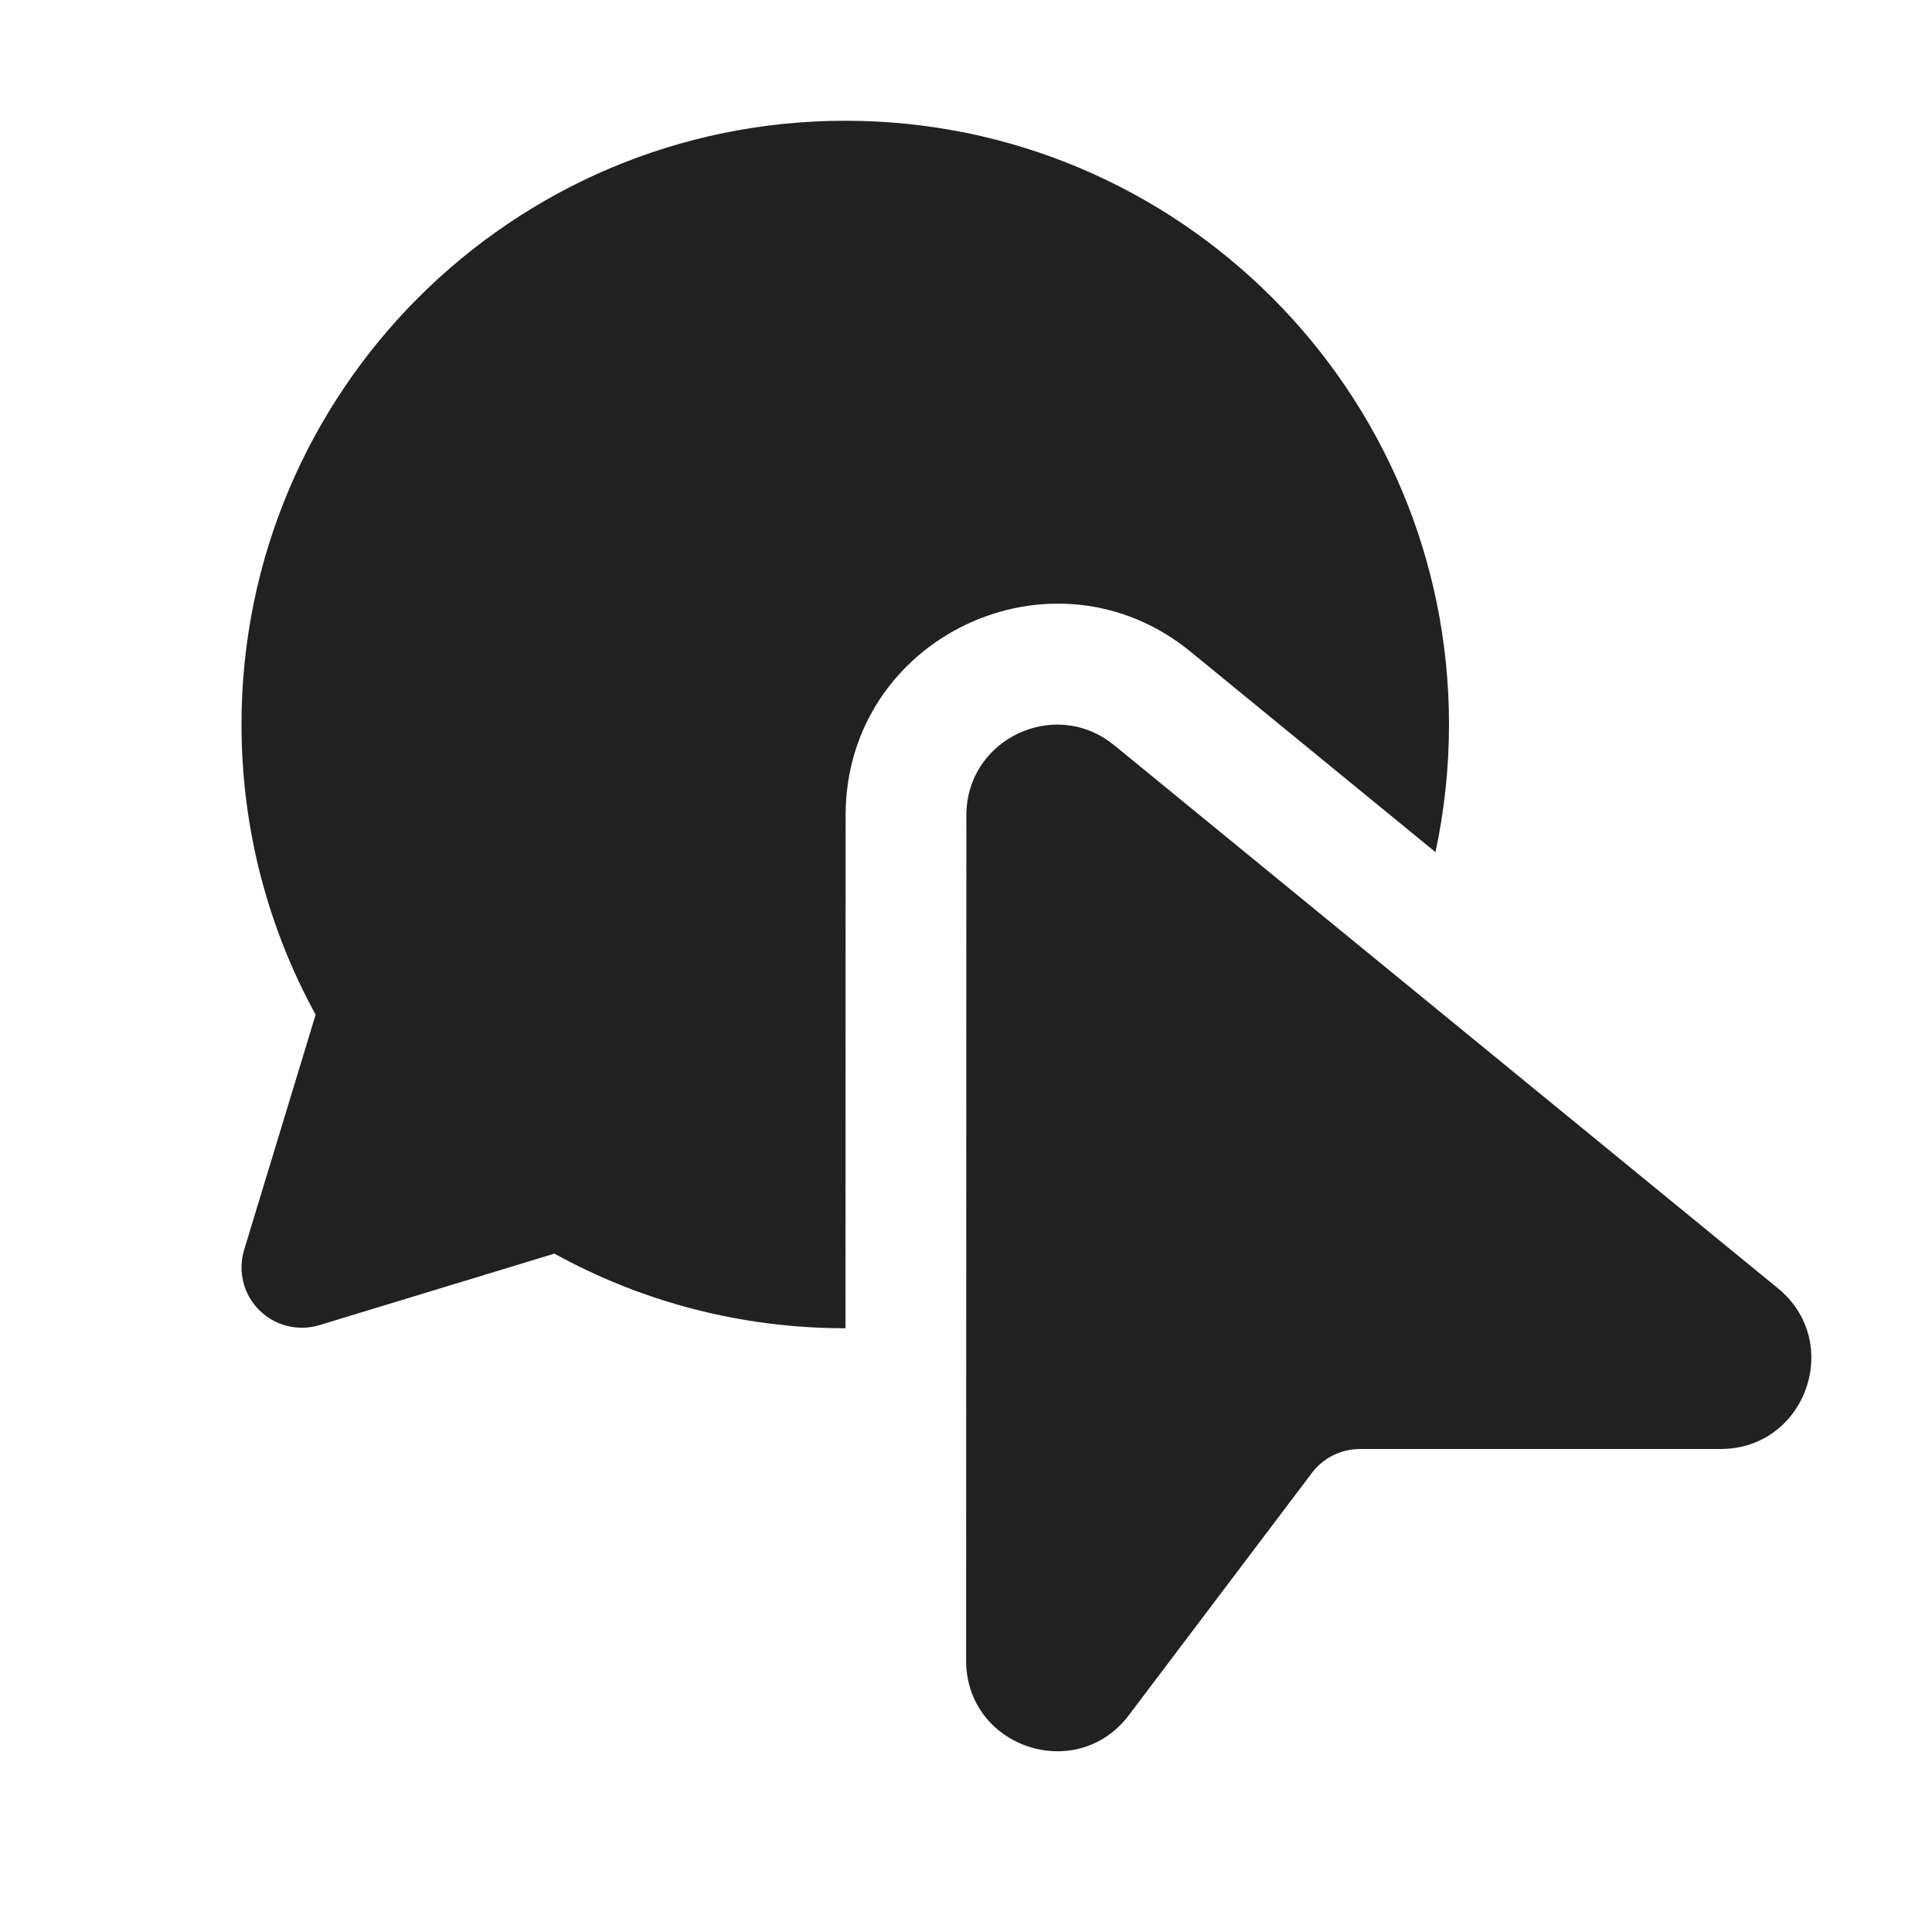 <svg width="16" height="16" viewBox="0 0 16 16" fill="none" xmlns="http://www.w3.org/2000/svg">
<path d="M2 6C2 3.239 4.239 1 7 1C9.761 1 12 3.239 12 6C12 6.362 11.961 6.716 11.888 7.057L9.861 5.398C8.719 4.463 7.003 5.276 7.003 6.752L7.002 11H7C6.127 11 5.306 10.776 4.591 10.382L2.646 10.974C2.469 11.028 2.277 10.98 2.146 10.849C2.016 10.719 1.968 10.527 2.022 10.35L2.614 8.403C2.223 7.69 2 6.87 2 6ZM9.228 6.172L14.724 10.669C15.27 11.116 14.954 12 14.249 12H11.263C11.106 12 10.959 12.073 10.864 12.199L9.349 14.204C8.916 14.778 8.001 14.471 8.001 13.752L8.003 6.752C8.003 6.713 8.006 6.674 8.011 6.637C8.094 6.079 8.769 5.796 9.228 6.172Z" fill="#212121"/>
</svg>
